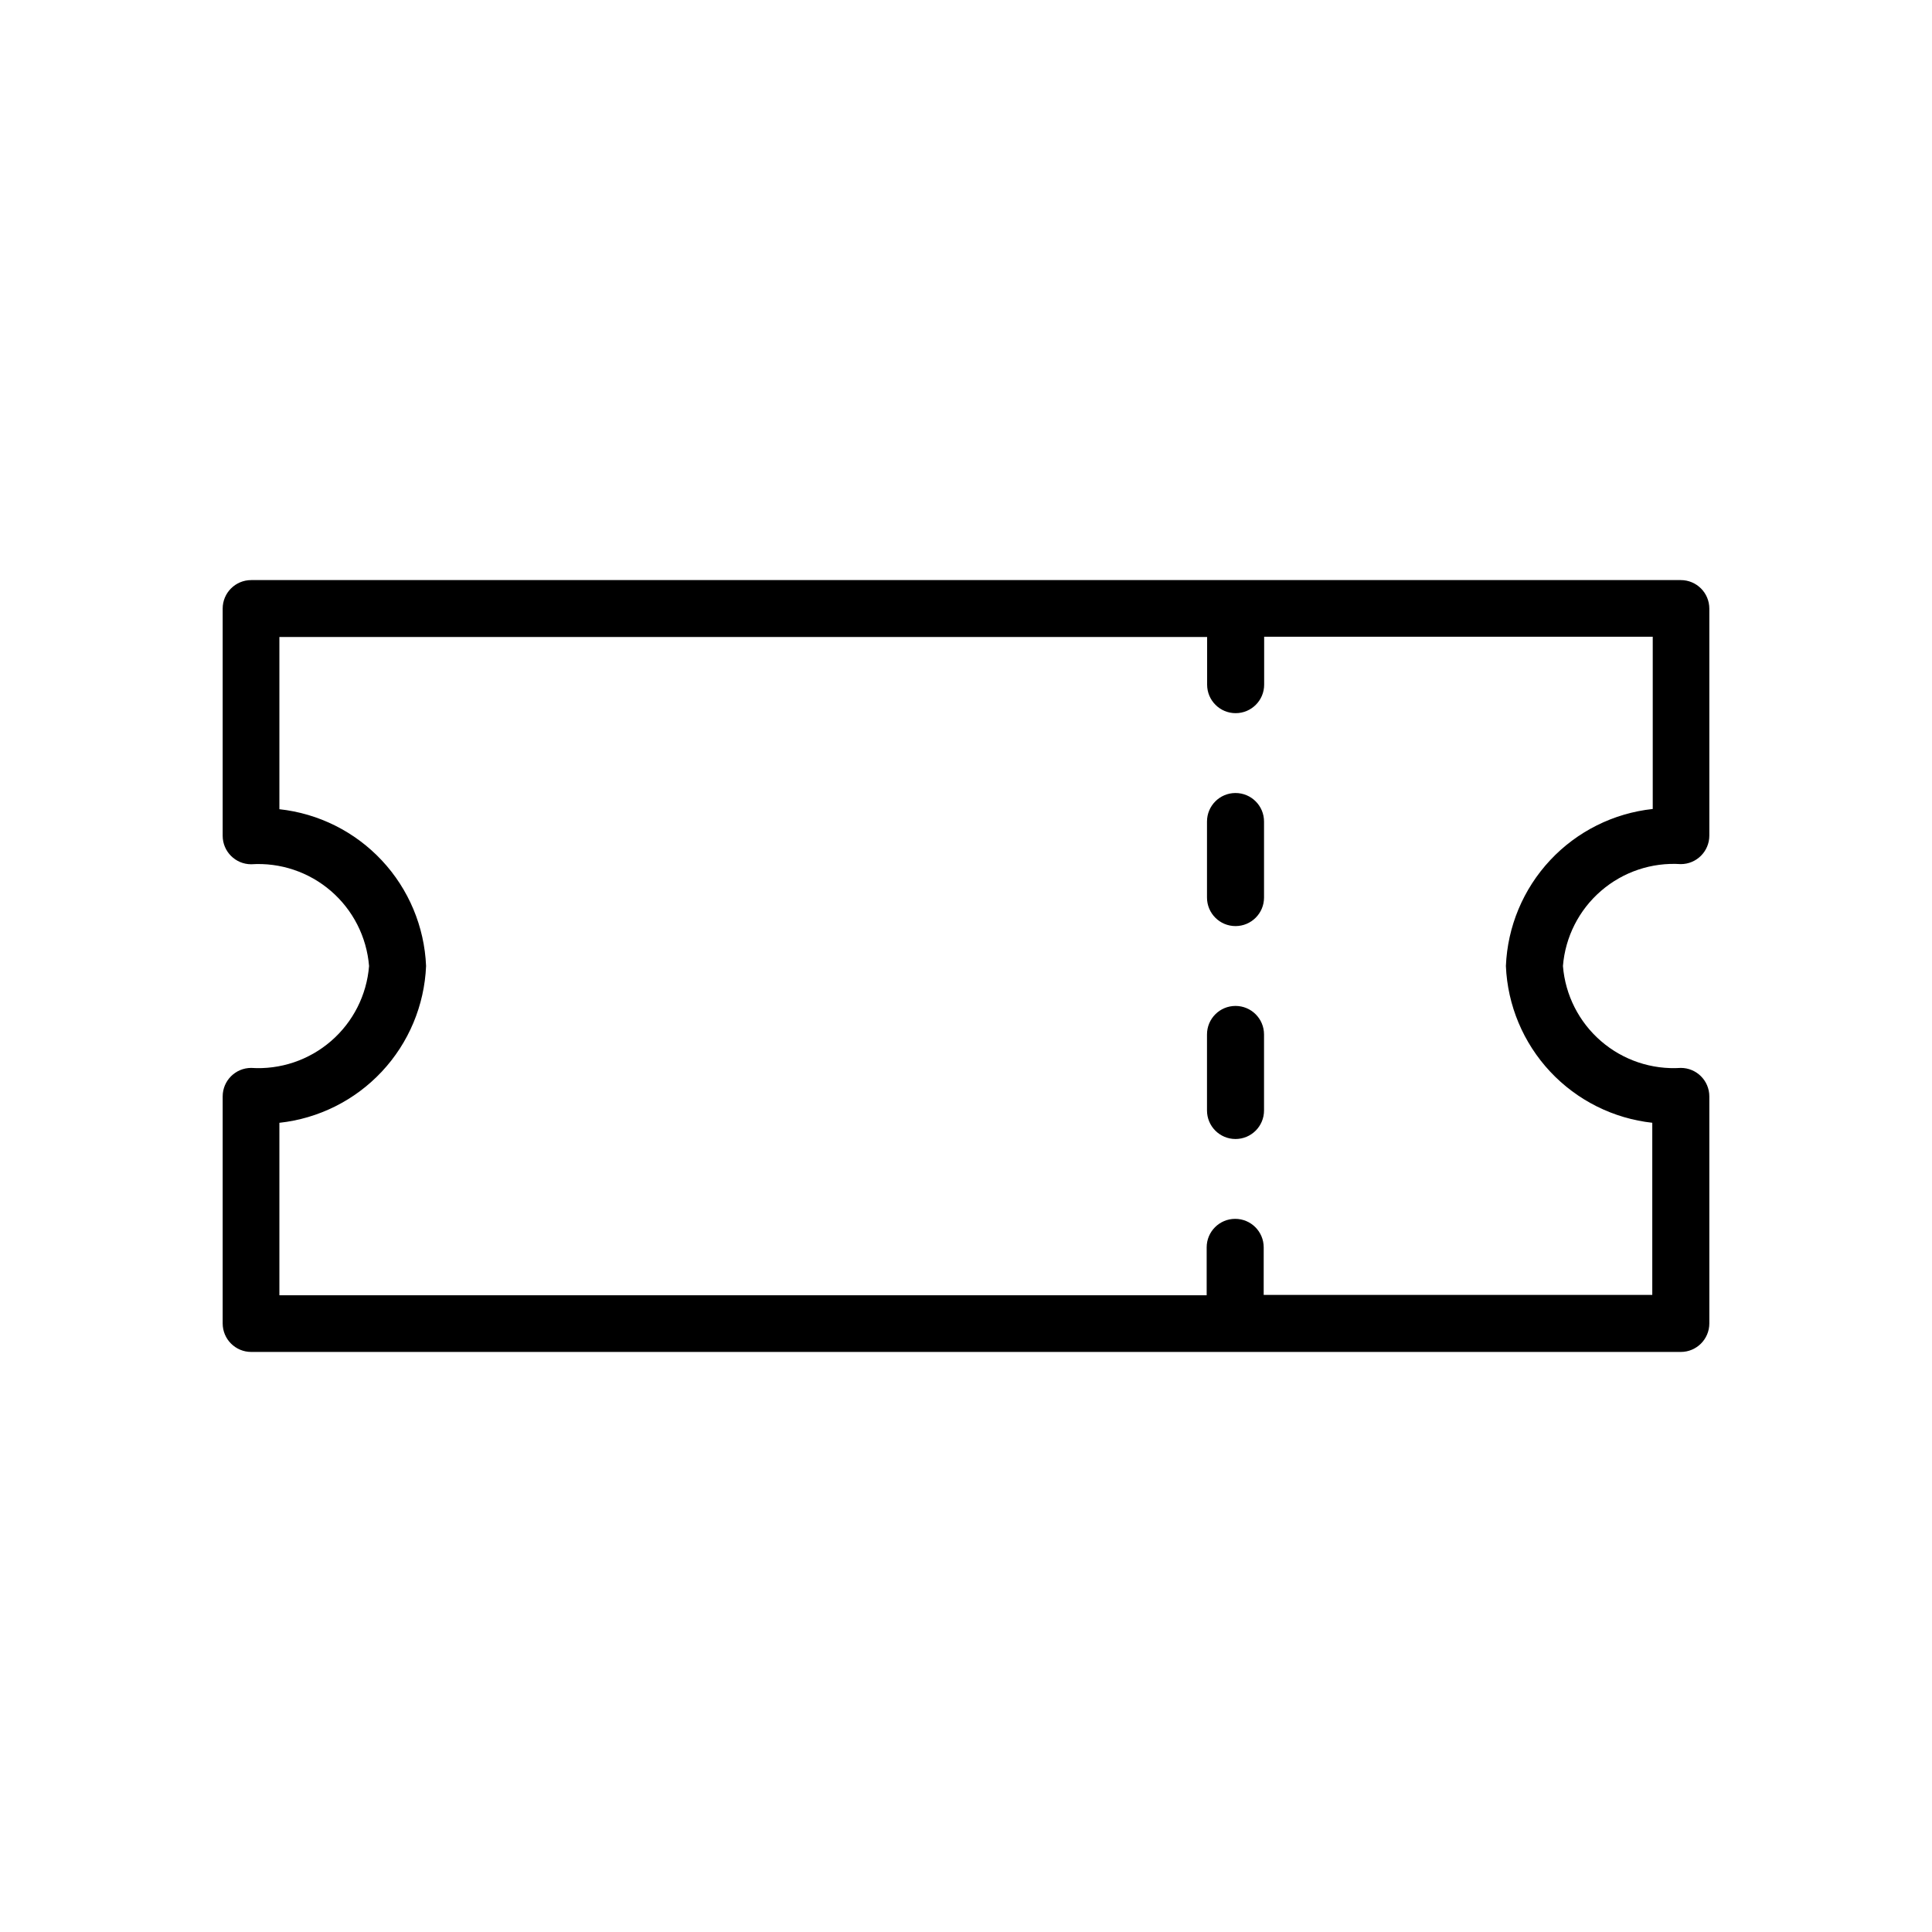 <?xml version="1.0" encoding="UTF-8"?>
<!-- Uploaded to: SVG Repo, www.svgrepo.com, Generator: SVG Repo Mixer Tools -->
<svg fill="#000000" width="800px" height="800px" version="1.1" viewBox="144 144 512 512" xmlns="http://www.w3.org/2000/svg">
 <path d="m589.43 373c4.176 0 7.559-3.387 7.559-7.559v-60.156c0-4.172-3.383-7.555-7.559-7.555h-378.86c-4.176 0-7.559 3.383-7.559 7.555v60.195c0 4.176 3.383 7.559 7.559 7.559 7.703-0.504 15.293 2.043 21.137 7.086 5.844 5.047 9.469 12.184 10.098 19.879-0.617 7.699-4.238 14.848-10.086 19.898-5.844 5.055-13.441 7.606-21.148 7.106-4.176 0-7.559 3.383-7.559 7.555v60.156c0 4.172 3.383 7.559 7.559 7.559h378.86c4.176 0 7.559-3.387 7.559-7.559v-60.156c0-4.172-3.383-7.555-7.559-7.555-7.707 0.5-15.305-2.051-21.148-7.106-5.844-5.051-9.469-12.199-10.086-19.898 0.617-7.703 4.242-14.852 10.086-19.902 5.844-5.055 13.441-7.606 21.148-7.102zm-7.559 68.52v45.645h-102.98l0.004-12.598c0-4.176-3.383-7.559-7.555-7.559-4.176 0-7.559 3.383-7.559 7.559v12.695h-245.74v-45.707c10.379-1.129 20.012-5.941 27.145-13.566s11.293-17.555 11.73-27.984c-0.438-10.434-4.598-20.363-11.73-27.988s-16.766-12.438-27.145-13.566v-45.645h245.86v12.633c0 4.176 3.383 7.559 7.555 7.559 4.176 0 7.559-3.383 7.559-7.559v-12.695h102.98v45.645c-10.398 1.121-20.047 5.941-27.188 13.578-7.144 7.641-11.305 17.59-11.727 28.039 0.434 10.43 4.598 20.359 11.73 27.984s16.762 12.438 27.141 13.566zm-102.89-79.805v20.152c0 4.172-3.383 7.555-7.559 7.555-4.172 0-7.555-3.383-7.555-7.555v-20.152c0-4.176 3.383-7.559 7.555-7.559 4.176 0 7.559 3.383 7.559 7.559zm0 56.426v20.152c0 4.172-3.383 7.555-7.559 7.555-4.172 0-7.555-3.383-7.555-7.555v-20.152c0-4.176 3.383-7.559 7.555-7.559 4.176 0 7.559 3.383 7.559 7.559z"/>
</svg>